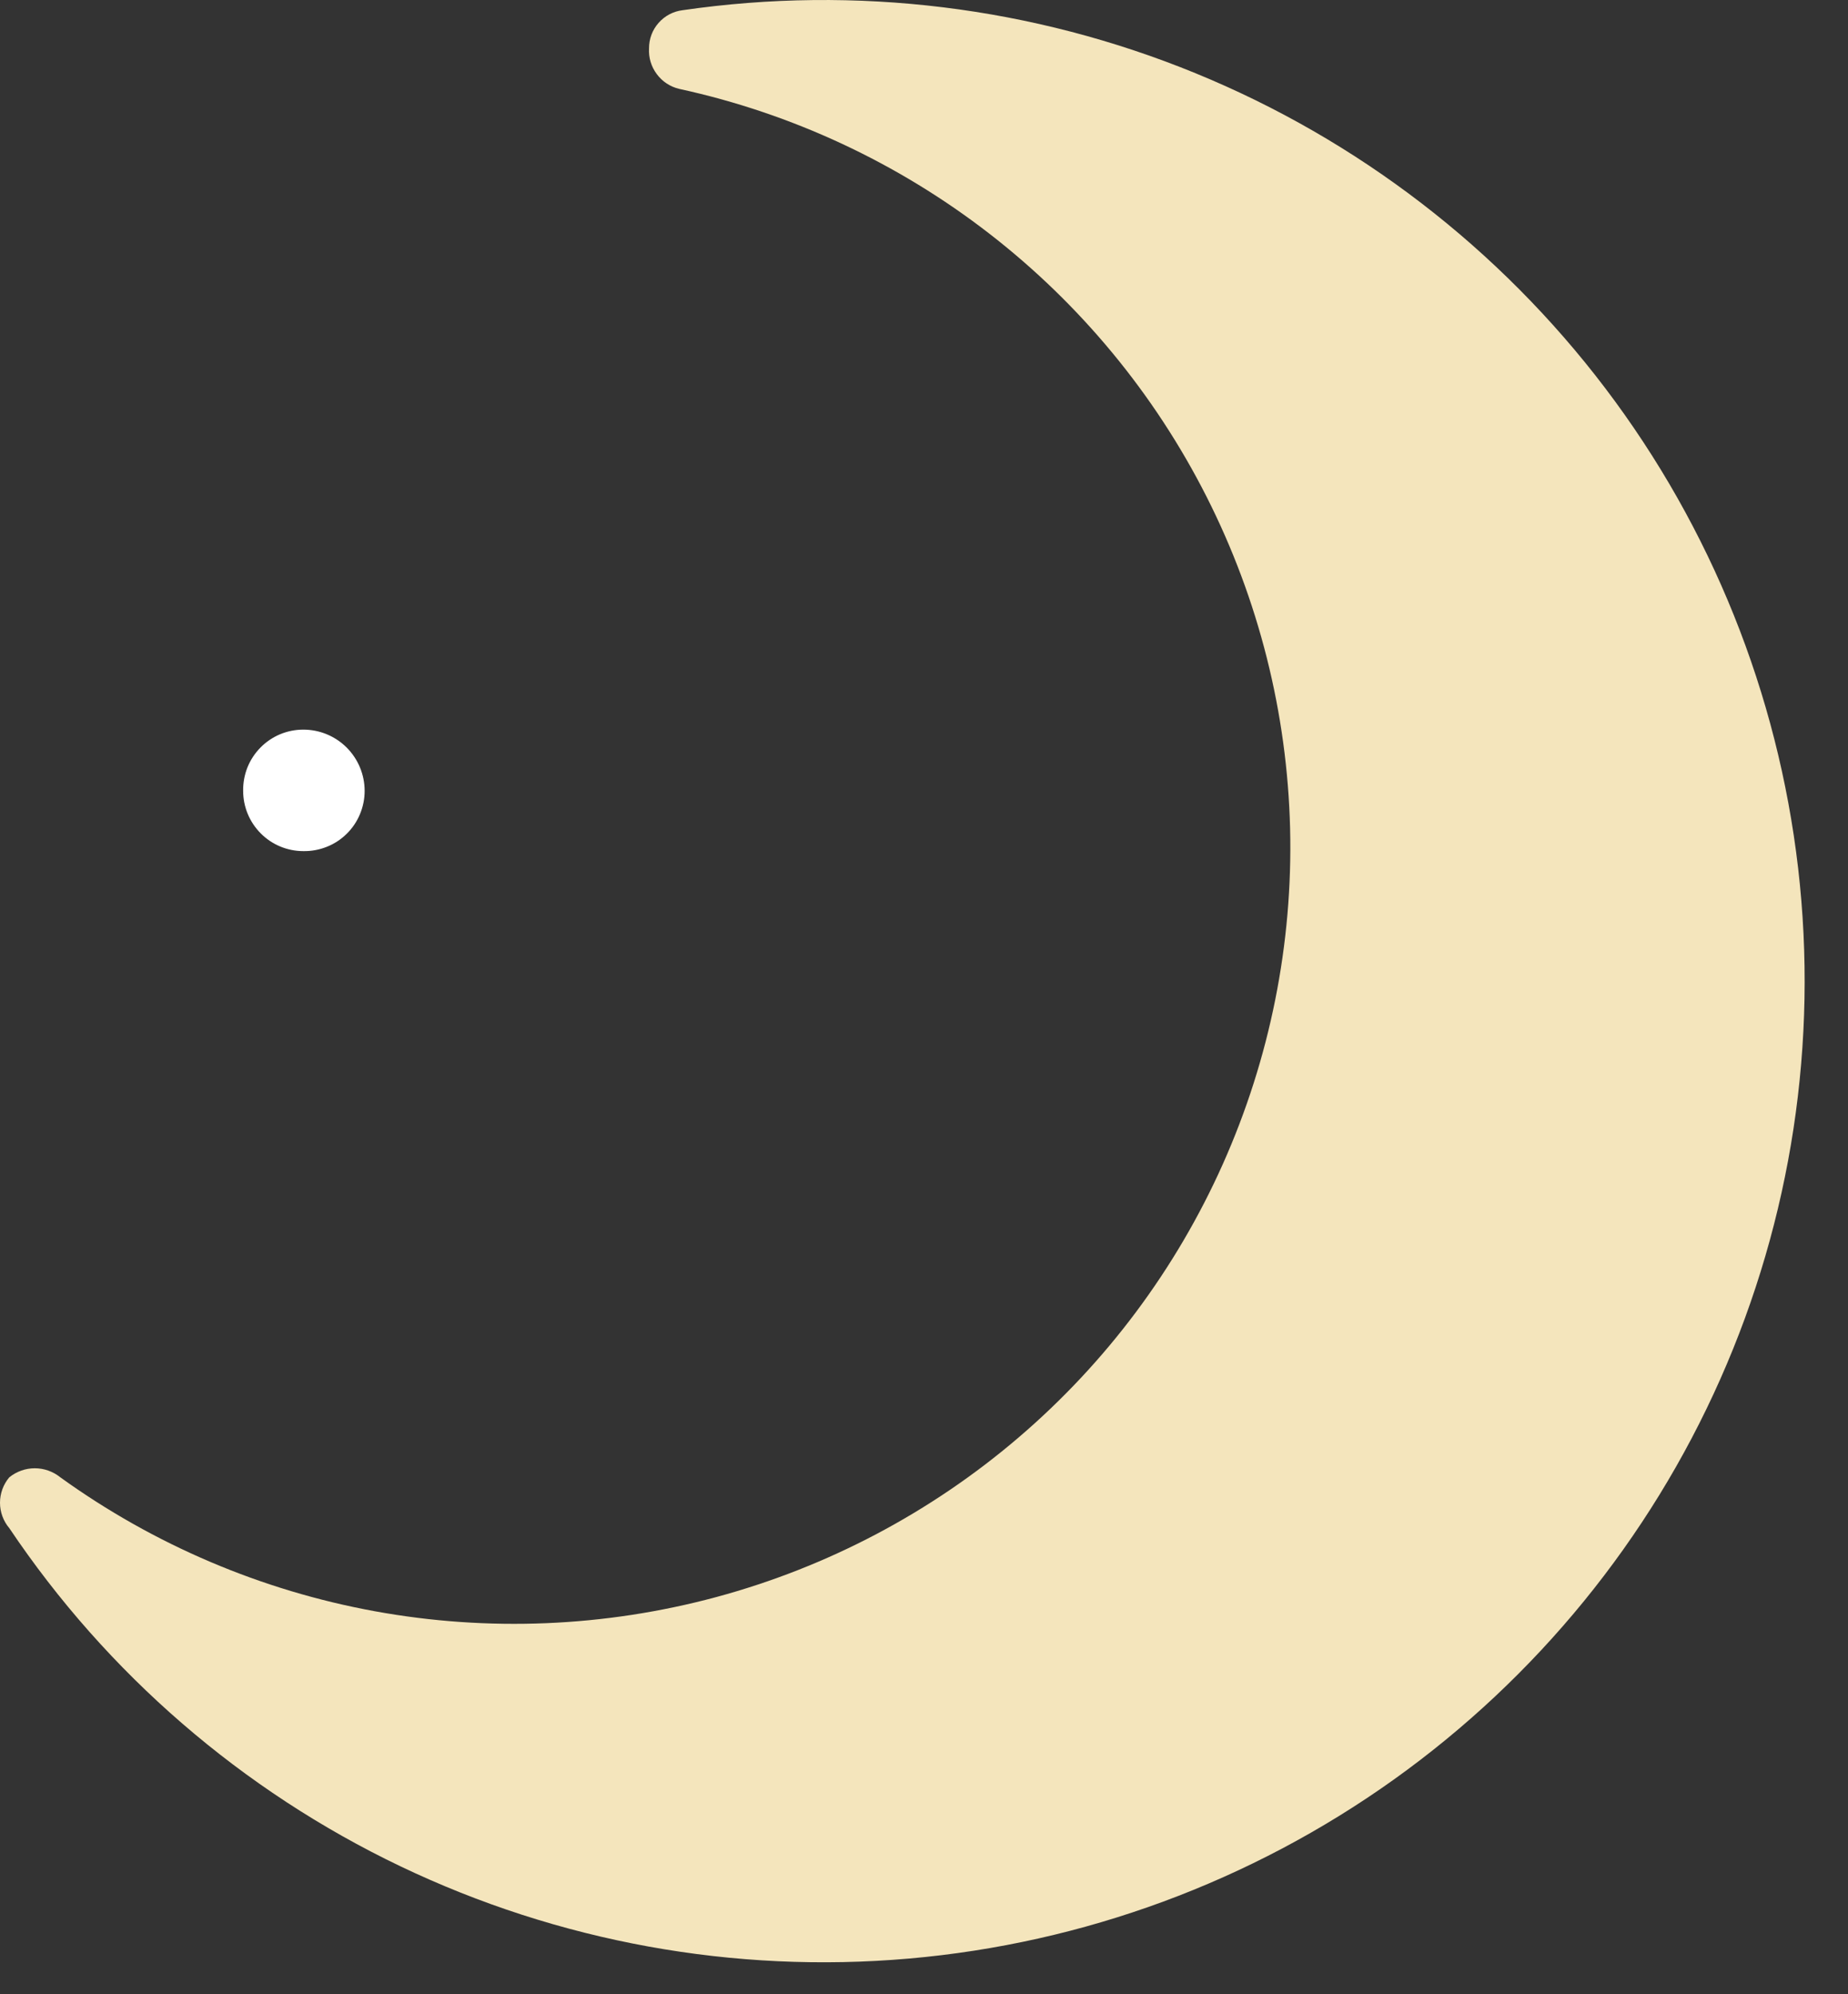 <?xml version="1.0" encoding="UTF-8"?> <svg xmlns="http://www.w3.org/2000/svg" width="38" height="41" viewBox="0 0 38 41" fill="none"><rect x="0" y="0" width="38" height="41" fill="#333333" stroke="none"/><path d="M0.192 30.371C0.34 30.252 0.525 30.186 0.715 30.186C0.906 30.186 1.091 30.252 1.239 30.371C3.163 31.758 5.372 32.699 7.705 33.125C10.039 33.551 12.438 33.451 14.728 32.834C17.018 32.216 19.141 31.096 20.944 29.554C22.747 28.013 24.183 26.089 25.149 23.923C26.115 21.756 26.586 19.402 26.528 17.031C26.469 14.659 25.883 12.331 24.812 10.215C23.741 8.099 22.211 6.248 20.335 4.797C18.459 3.346 16.282 2.331 13.965 1.827C13.78 1.783 13.617 1.675 13.505 1.523C13.391 1.371 13.335 1.184 13.346 0.995C13.345 0.802 13.414 0.615 13.542 0.471C13.669 0.326 13.845 0.233 14.036 0.21C17.605 -0.309 21.247 0.139 24.584 1.506C27.921 2.873 30.831 5.11 33.01 7.983C35.189 10.857 36.557 14.262 36.974 17.844C37.39 21.426 36.838 25.054 35.375 28.351C33.913 31.647 31.594 34.491 28.659 36.587C25.724 38.682 22.282 39.953 18.689 40.266C15.096 40.58 11.486 39.924 8.232 38.368C4.979 36.812 2.203 34.412 0.192 31.418C0.068 31.272 0 31.086 0 30.895C0 30.703 0.068 30.517 0.192 30.371Z" fill="#F4E5BC"></path><path d="M7.498 16.261C7.498 16.425 7.465 16.588 7.401 16.74C7.338 16.891 7.245 17.029 7.127 17.144C7.01 17.259 6.871 17.35 6.718 17.41C6.565 17.471 6.402 17.501 6.237 17.498C5.909 17.498 5.594 17.367 5.363 17.135C5.131 16.903 5 16.589 5 16.261C4.997 16.096 5.027 15.933 5.087 15.78C5.148 15.627 5.239 15.488 5.354 15.371C5.469 15.253 5.607 15.16 5.758 15.096C5.91 15.033 6.073 15 6.237 15C6.572 15 6.892 15.133 7.129 15.369C7.365 15.606 7.498 15.926 7.498 16.261Z" fill="white"></path></svg> 